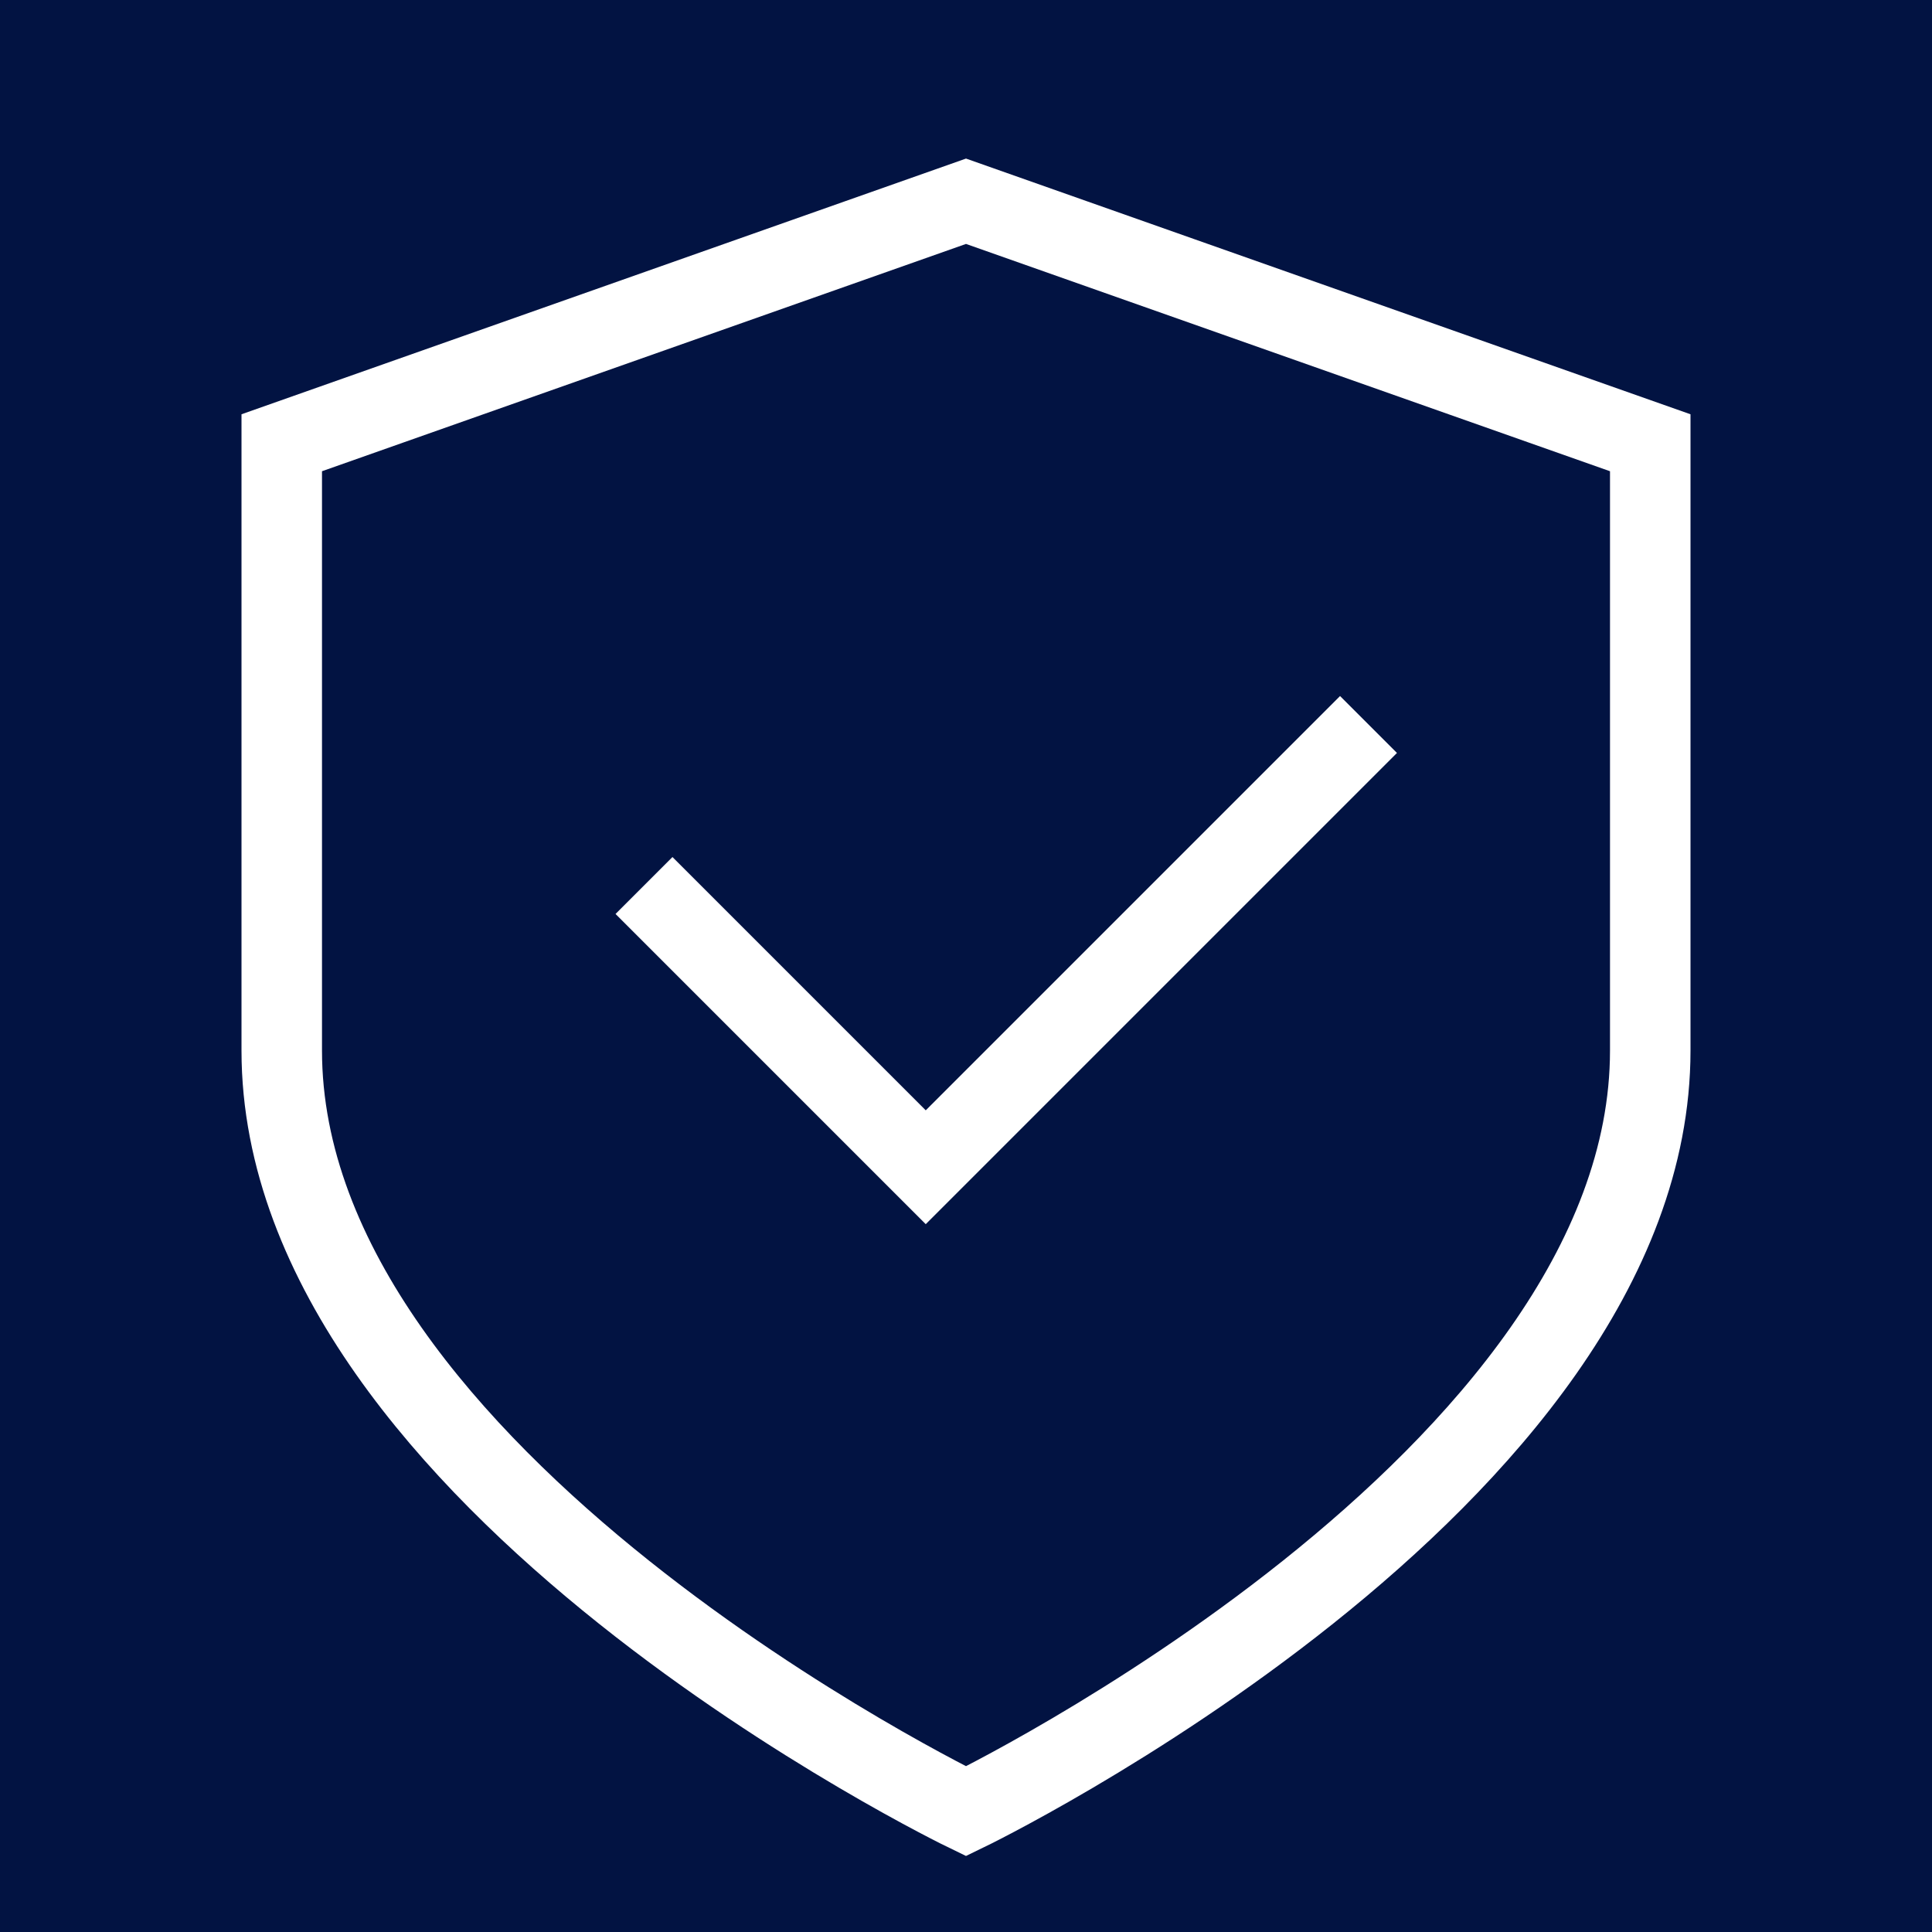 <?xml version="1.0" encoding="UTF-8"?>
<svg id="Layer_1" data-name="Layer 1" xmlns="http://www.w3.org/2000/svg" width="8.47mm" height="8.47mm" viewBox="0 0 24 24">
  <defs>
    <style>
      .cls-1 {
        fill: #021342;
      }

      .cls-2 {
        fill: none;
        stroke: #fff;
        stroke-miterlimit: 10;
      }
    </style>
  </defs>
  <rect class="cls-1" width="24" height="24"/>
  <path class="cls-2" d="M8,11l3.5,3.5,5.5-5.5M3.5,13.05V5.5L12,2.5l8.5,3v7.55c0,5.34-8.5,9.45-8.5,9.45,0,0-8.5-4.11-8.5-9.45Z"/>
</svg>